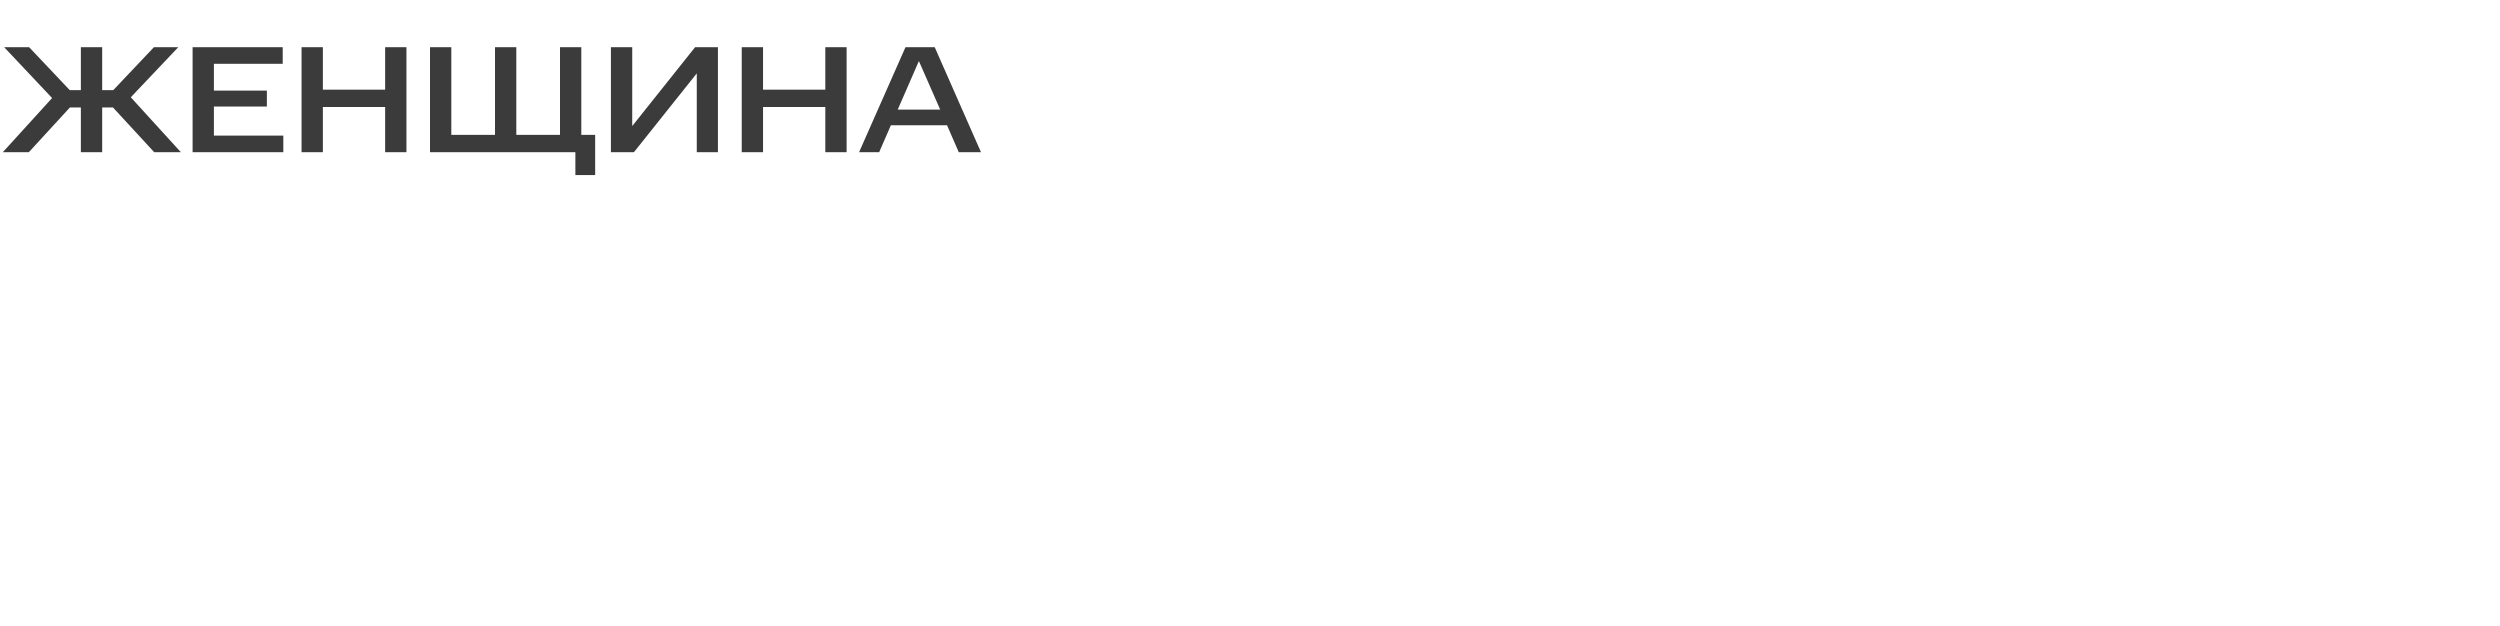 <?xml version="1.0" encoding="UTF-8"?>
<svg xmlns="http://www.w3.org/2000/svg" width="854" height="214" viewBox="0 0 854 214" fill="none">
  <path d="M52.584 16.12H60.904L44.68 33.228L61.788 52H52.688L38.596 36.712H34.904V52H27.624V36.712H23.88L9.84 52H0.948L17.796 33.488L1.416 16.12H9.944L23.828 30.784H27.624V16.12H34.904V30.784H38.7L52.584 16.12ZM65.79 16.12H96.574V21.788H73.07V30.94H91.166V36.4H73.07V46.332H96.782V52H65.79V16.12ZM103.013 16.12H110.293V30.628H131.561V16.12H138.841V52H131.561V36.556H110.293V52H103.013V16.12ZM146.888 16.12H154.168V46.072H169.092V16.12H176.372V46.072H191.296V16.12H198.576V46.072H203.308V59.8H196.548V52H146.888V16.12ZM238.017 25.064L216.541 52H208.689V16.12H215.969V43.056L237.445 16.12H245.245V52H238.017V25.064ZM253.376 16.12H260.656V30.628H281.924V16.12H289.204V52H281.924V36.556H260.656V52H253.376V16.12ZM309.315 16.12H319.299L335.107 52H327.515L323.511 42.796H304.323L300.319 52H293.455L309.315 16.12ZM313.891 20.852L306.663 37.44H321.171L313.891 20.852Z" fill="#3B3B3B"></path>
</svg>
